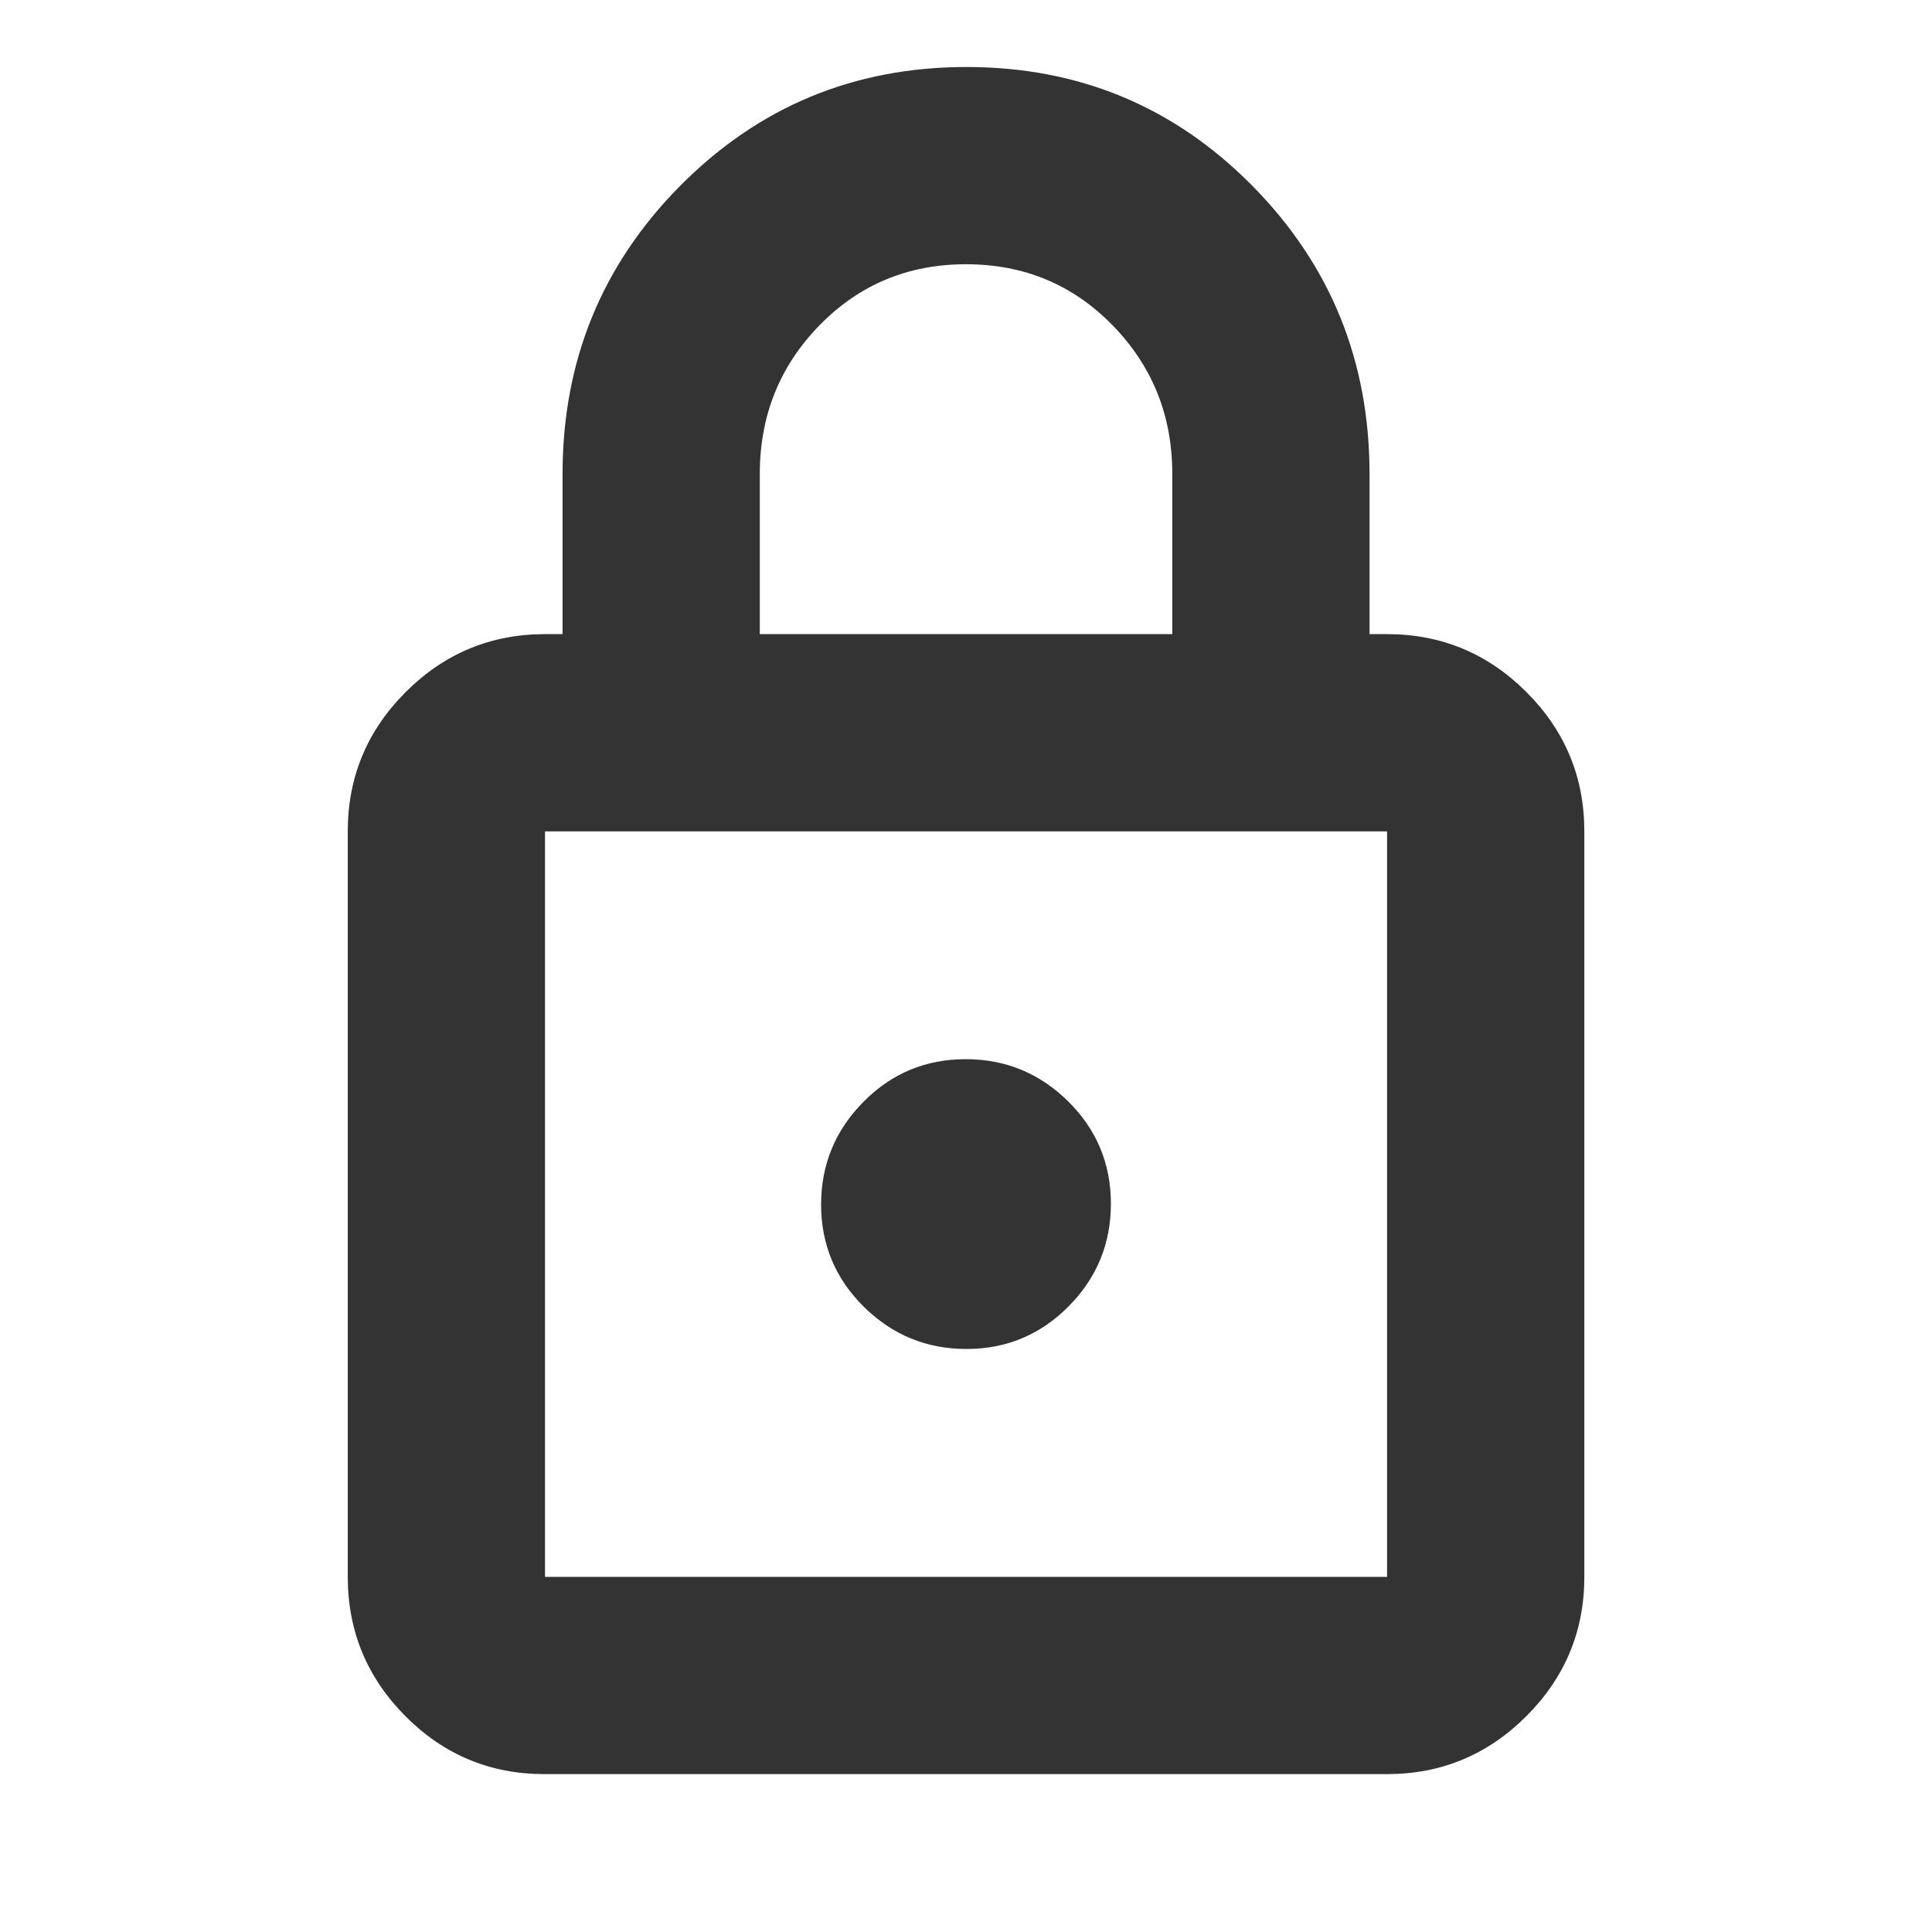 <svg width="22" height="22" viewBox="0 0 22 22" fill="none" xmlns="http://www.w3.org/2000/svg">
<path d="M6.199 20.202C5.582 20.202 5.054 19.982 4.616 19.542C4.179 19.102 3.96 18.573 3.96 17.956V9.467C3.96 8.849 4.18 8.32 4.62 7.88C5.06 7.441 5.588 7.221 6.206 7.221H6.406V5.396C6.406 4.11 6.853 3.016 7.746 2.115C8.64 1.214 9.726 0.763 11.006 0.763C12.285 0.763 13.37 1.214 14.26 2.115C15.15 3.016 15.595 4.11 15.595 5.396V7.221H15.795C16.413 7.221 16.941 7.441 17.381 7.88C17.821 8.32 18.041 8.849 18.041 9.467V17.956C18.041 18.573 17.821 19.102 17.381 19.542C16.941 19.982 16.412 20.202 15.794 20.202H6.199ZM6.206 17.956H15.795V9.467H6.206V17.956ZM11.005 15.361C11.46 15.361 11.848 15.199 12.169 14.875C12.49 14.551 12.65 14.161 12.65 13.706C12.65 13.251 12.488 12.863 12.164 12.542C11.84 12.222 11.451 12.061 10.996 12.061C10.54 12.061 10.152 12.223 9.832 12.547C9.511 12.871 9.35 13.261 9.35 13.716C9.35 14.171 9.512 14.559 9.836 14.88C10.161 15.201 10.55 15.361 11.005 15.361ZM8.652 7.221H13.349V5.396C13.349 4.733 13.123 4.17 12.67 3.705C12.217 3.241 11.661 3.009 11 3.009C10.34 3.009 9.784 3.241 9.331 3.705C8.878 4.17 8.652 4.733 8.652 5.396V7.221Z" fill="#333333"/>
</svg>
